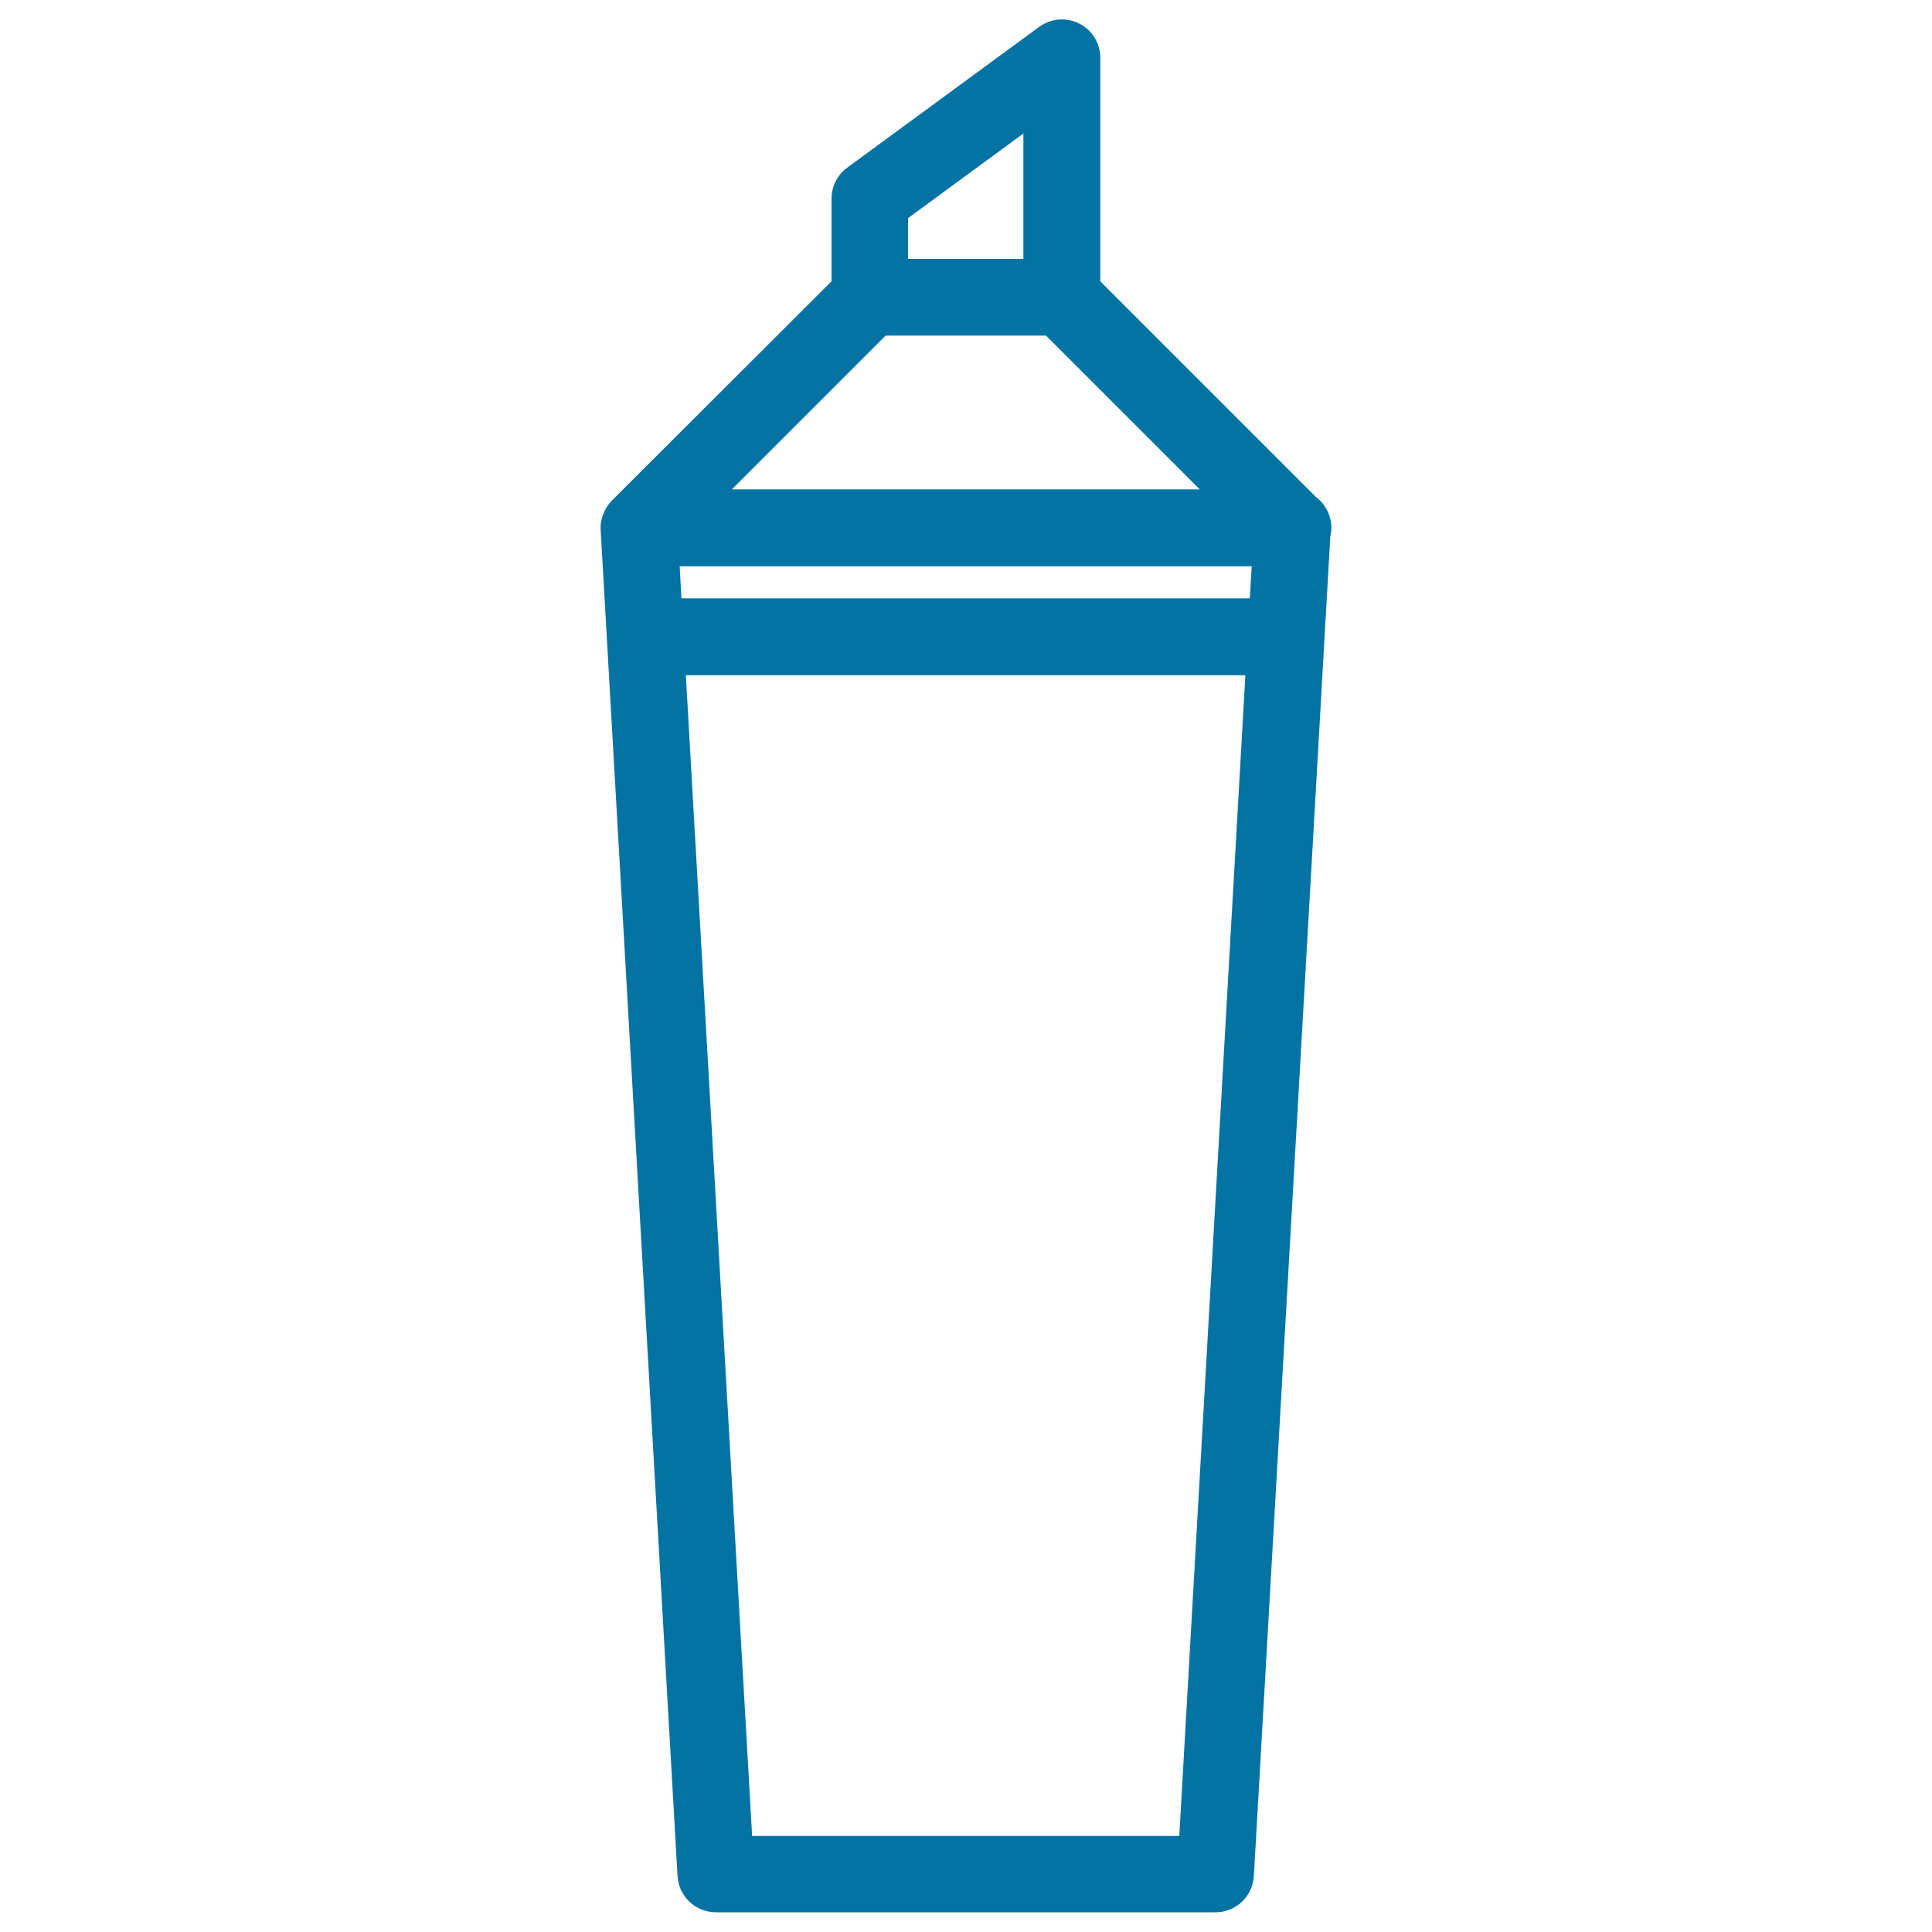 <svg xmlns="http://www.w3.org/2000/svg" viewBox="0 0 1000 1000" style="fill:#0273a2">
<title>Sauce Container SVG icon</title>
<g><path d="M689.1,273.2c0-6.5-3.1-12.2-7.9-15.9L569.5,145.6V29.9c0-7.5-4.2-14.4-10.9-17.7c-6.7-3.4-14.7-2.7-20.7,1.7l-99.4,72.9c-5.1,3.7-8.1,9.7-8.1,16v42.8L316.7,259.1c-0.1,0.1-0.1,0.1-0.1,0.2c-0.1,0.1-0.2,0.1-0.3,0.2c-1.1,1.2-2,2.5-2.8,3.9c-0.2,0.4-0.4,0.8-0.6,1.2c-0.6,1.3-1.1,2.5-1.4,3.9c-0.1,0.4-0.2,0.8-0.3,1.1c-0.3,1.5-0.4,3.1-0.3,4.6l39.8,696.9c0.6,10.5,9.3,18.7,19.9,18.7h258.6c10.5,0,19.2-8.2,19.8-18.8l39.6-693.8C688.9,276.1,689.1,274.7,689.1,273.2z M351.8,293.1l296.1,0l-1,16.6h-19.6h-255h-19.6L351.8,293.1z M529.7,69.1V134h-29.8H470v-21.1L529.7,69.1z M458.4,173.7h41.5h41.5l79.6,79.6H378.8L458.4,173.7z M610.4,950.3H389.3L355,349.5h17.3h255h17.3L610.4,950.3z"/></g>
</svg>